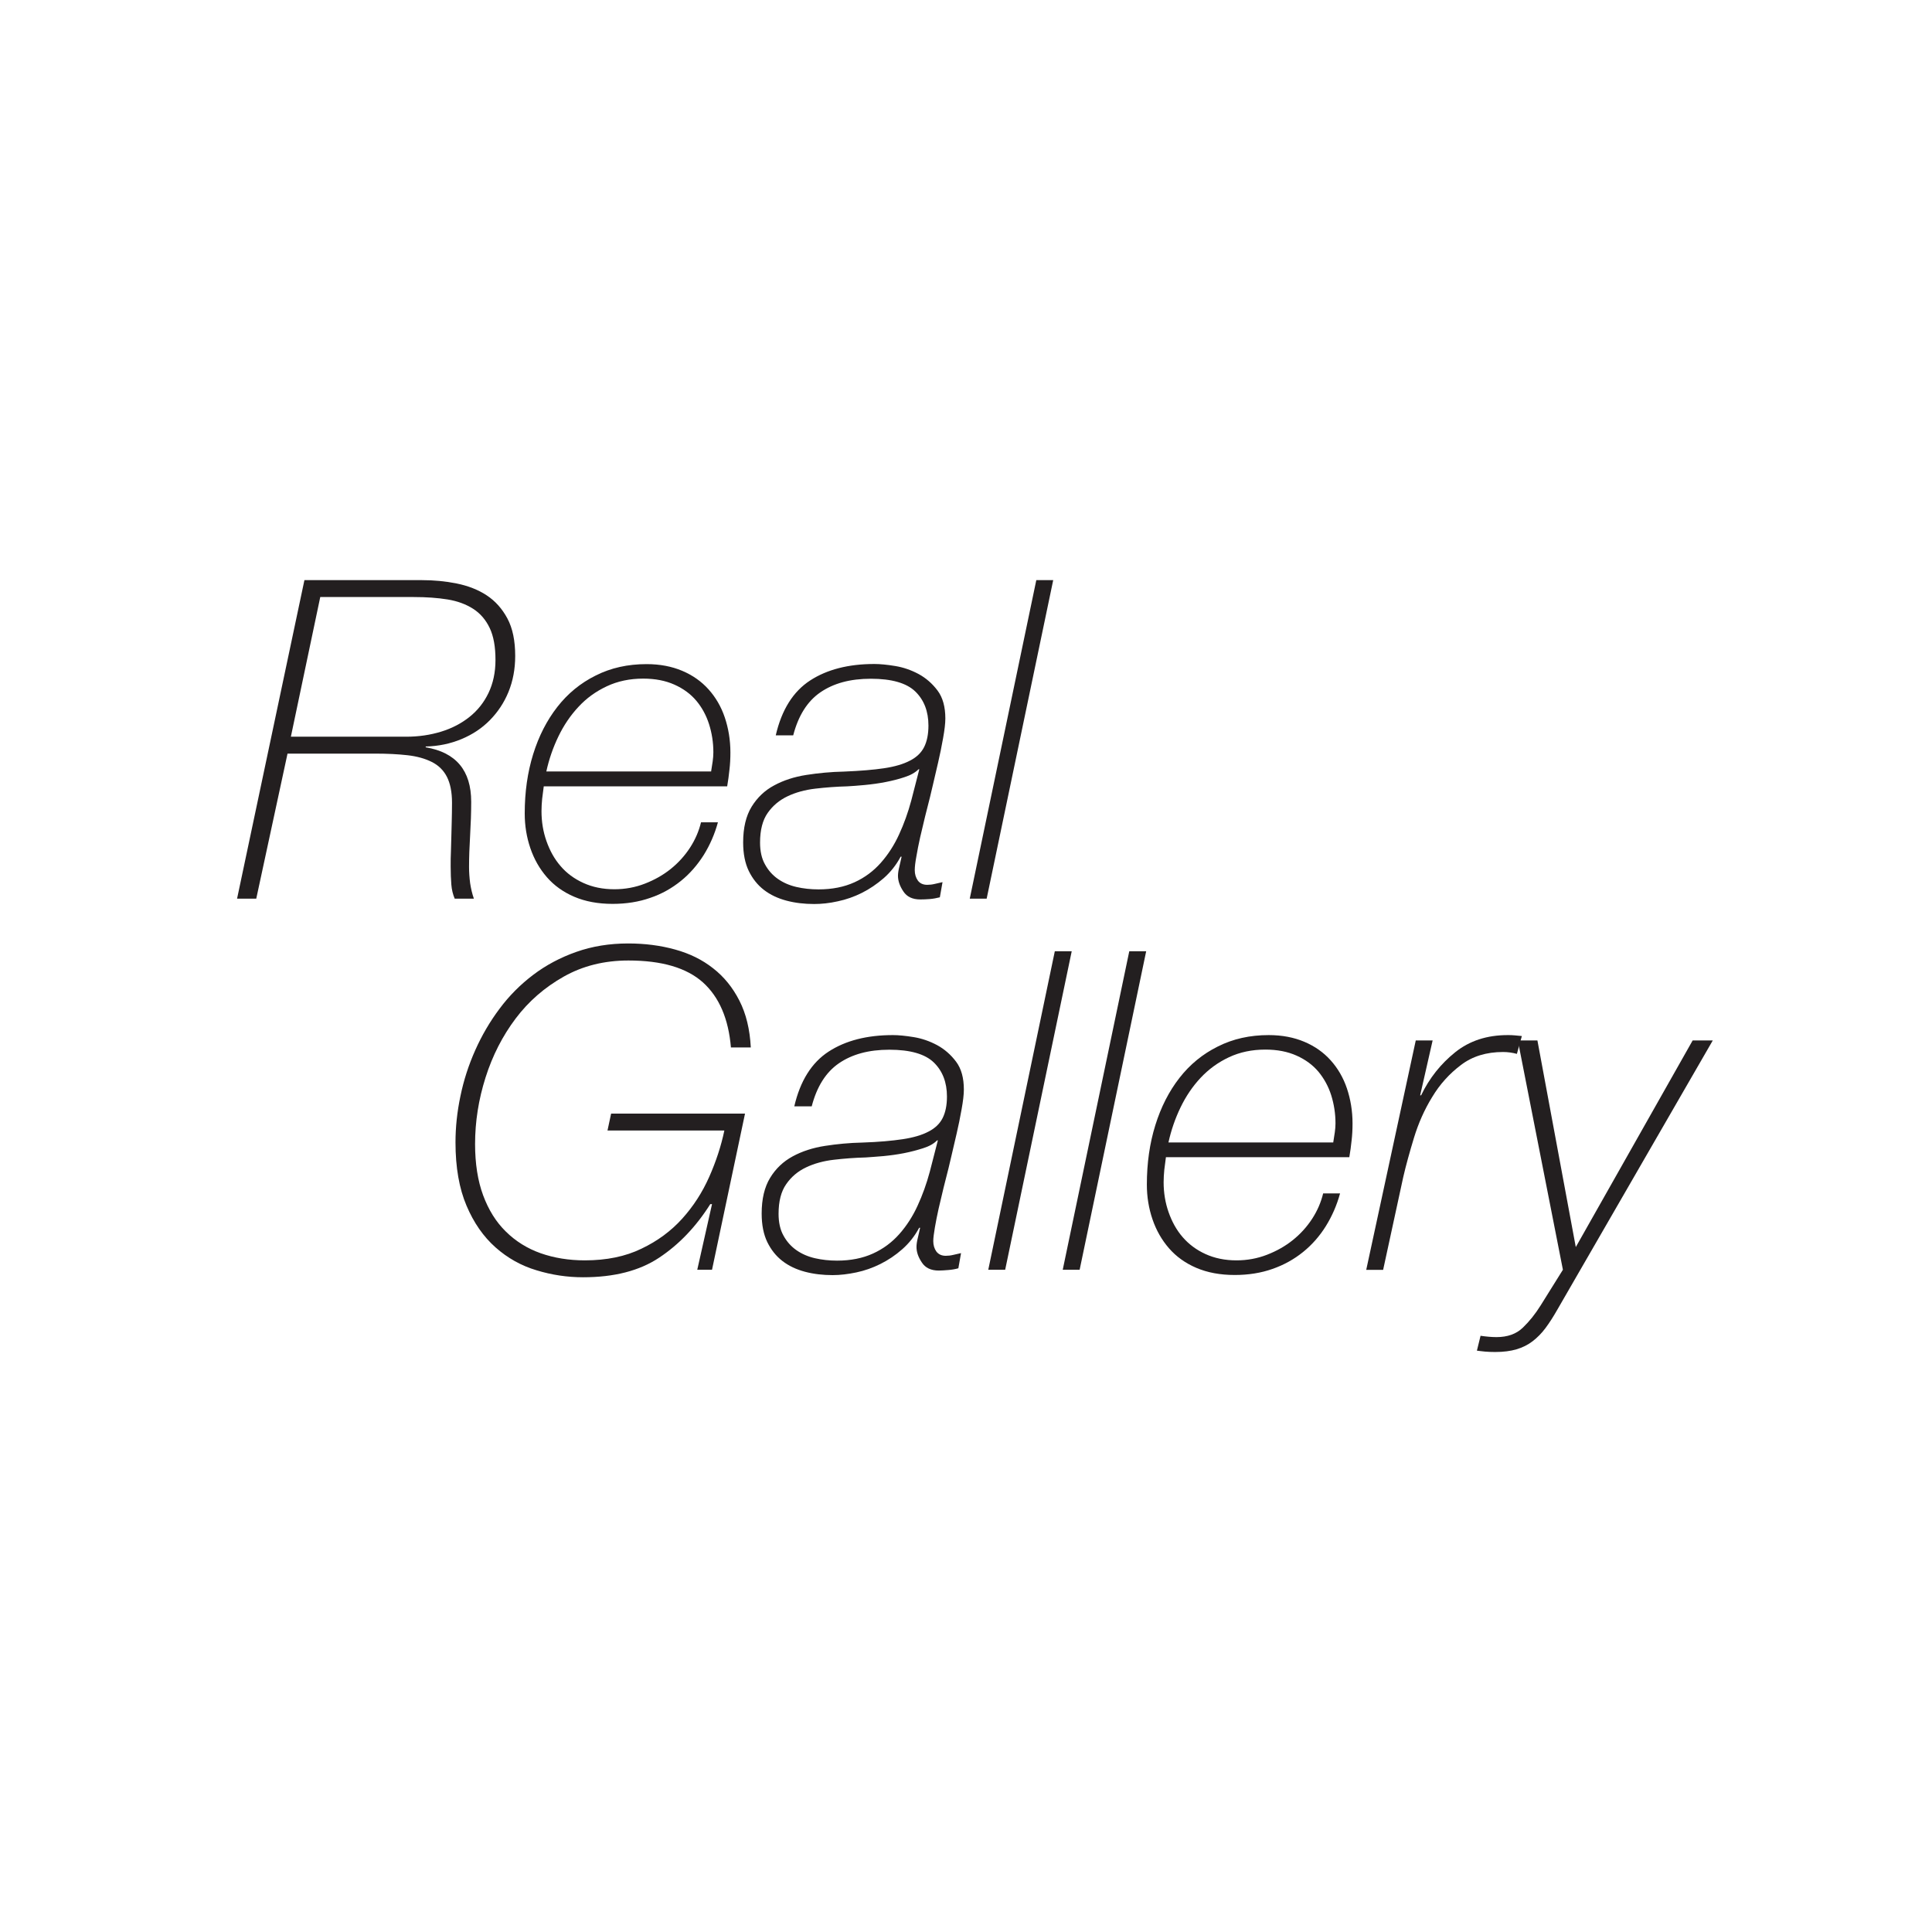 <?xml version="1.0" encoding="UTF-8"?><svg id="a" xmlns="http://www.w3.org/2000/svg" viewBox="0 0 144 144"><path d="M22.67,43.24h8.78c.89,0,1.75.08,2.59.25.84.17,1.59.46,2.23.88s1.16,1,1.55,1.73c.39.73.58,1.66.58,2.79,0,.98-.17,1.87-.5,2.68s-.8,1.51-1.39,2.11c-.59.6-1.3,1.07-2.12,1.41-.82.34-1.71.53-2.66.55v.06c2.26.38,3.39,1.73,3.39,4.06,0,.82-.03,1.65-.08,2.5s-.08,1.63-.08,2.36c0,.4.03.8.08,1.2.06.4.15.79.28,1.16h-1.43c-.13-.31-.22-.66-.25-1.05-.03-.39-.05-.84-.05-1.35,0-.4,0-.78.02-1.13.01-.35.02-.71.03-1.08s.02-.76.03-1.16c.01-.41.02-.87.02-1.38,0-.8-.13-1.44-.38-1.93-.25-.49-.63-.86-1.13-1.11-.5-.25-1.1-.42-1.81-.5-.71-.08-1.51-.12-2.39-.12h-6.55l-2.33,10.81h-1.43l5.02-23.74ZM21.67,54.91h8.61c.93,0,1.8-.13,2.61-.38.81-.25,1.51-.62,2.11-1.1.6-.48,1.07-1.07,1.41-1.78.34-.71.52-1.53.52-2.46,0-.98-.14-1.77-.43-2.38s-.7-1.09-1.23-1.43c-.53-.34-1.17-.58-1.91-.7-.74-.12-1.58-.18-2.51-.18h-6.98l-2.19,10.41Z" fill="#231f20"/><path d="M40.53,58.6c-.04.31-.08.62-.12.93-.03.31-.05.62-.05.93,0,.78.12,1.52.37,2.23s.59,1.33,1.05,1.86c.45.53,1.02.95,1.7,1.26.68.31,1.45.47,2.31.47.8,0,1.56-.14,2.28-.42.72-.28,1.36-.64,1.93-1.1.56-.45,1.04-.98,1.43-1.58.39-.6.66-1.23.82-1.89h1.26c-.24.88-.6,1.7-1.06,2.44-.47.74-1.03,1.39-1.7,1.93-.67.54-1.42.97-2.28,1.26-.85.3-1.79.45-2.81.45-1.09,0-2.04-.18-2.86-.53s-1.5-.84-2.04-1.46c-.54-.62-.95-1.34-1.23-2.16s-.42-1.68-.42-2.59c0-1.6.21-3.07.63-4.42.42-1.35,1.02-2.52,1.8-3.52.78-1,1.73-1.78,2.86-2.34,1.13-.57,2.39-.85,3.79-.85,1,0,1.88.17,2.66.5.78.33,1.43.79,1.96,1.38.53.59.94,1.29,1.21,2.09s.42,1.68.42,2.61c0,.44-.02.87-.07,1.28-.04.41-.1.83-.17,1.25h-13.67ZM53,57.51c.04-.29.08-.54.12-.77.03-.22.05-.44.05-.67,0-.73-.11-1.43-.32-2.09s-.53-1.25-.95-1.75c-.42-.5-.96-.9-1.63-1.2-.67-.3-1.44-.45-2.33-.45-1,0-1.9.19-2.71.57-.81.38-1.51.88-2.11,1.53-.6.64-1.1,1.38-1.5,2.21s-.7,1.7-.9,2.61h12.27Z" fill="#231f20"/><path d="M57.82,54.81c.44-1.91,1.3-3.27,2.56-4.09s2.86-1.23,4.79-1.23c.42,0,.94.05,1.55.15.61.1,1.19.3,1.75.6.55.3,1.02.71,1.41,1.23.39.52.58,1.22.58,2.08,0,.38-.06.87-.17,1.48-.11.61-.23,1.22-.37,1.81s-.26,1.14-.38,1.63-.19.8-.22.93c-.11.44-.23.93-.37,1.46-.13.53-.25,1.05-.37,1.56-.11.51-.21.98-.28,1.42-.08.43-.12.77-.12,1.01,0,.31.08.57.23.78s.39.32.7.32c.18,0,.37-.02.57-.07.2-.04.39-.09.57-.13l-.2,1.13c-.24.06-.49.11-.75.13-.25.02-.49.03-.71.03-.58,0-1-.2-1.26-.6-.27-.4-.4-.79-.4-1.16,0-.18.03-.4.1-.68.07-.28.12-.53.17-.75h-.07c-.33.62-.75,1.15-1.26,1.6-.51.44-1.05.81-1.63,1.1-.58.29-1.18.5-1.8.63-.62.14-1.21.2-1.76.2-.73,0-1.42-.08-2.06-.25s-1.2-.43-1.68-.8-.85-.84-1.13-1.41c-.28-.58-.42-1.29-.42-2.13,0-1.09.21-1.97.63-2.66.42-.68.98-1.22,1.68-1.59.7-.38,1.5-.64,2.4-.78.9-.14,1.83-.23,2.81-.25,1.2-.05,2.19-.13,2.99-.25.8-.12,1.44-.31,1.93-.57.49-.25.84-.59,1.05-1.01.21-.42.32-.95.32-1.6,0-1.06-.33-1.91-.98-2.54s-1.76-.95-3.31-.95-2.78.34-3.76,1.01-1.65,1.75-2.03,3.21h-1.3ZM68.53,57.34h-.07c-.24.24-.59.44-1.03.58-.44.15-.92.27-1.43.37-.51.1-1.03.17-1.55.22-.52.05-.96.08-1.31.1-.8.02-1.59.08-2.36.17-.78.09-1.47.28-2.08.57-.61.29-1.1.7-1.48,1.24-.38.54-.57,1.28-.57,2.21,0,.64.12,1.19.37,1.63.24.44.56.8.96,1.08s.86.48,1.38.6,1.07.18,1.65.18c1.02,0,1.91-.18,2.68-.53s1.42-.84,1.96-1.45c.54-.61,1-1.32,1.36-2.11.37-.8.67-1.64.91-2.53l.6-2.33Z" fill="#231f20"/><path d="M77.24,43.24h1.26l-4.96,23.74h-1.26l4.96-23.74Z" fill="#231f20"/><path d="M54.48,78.08c-.18-2.15-.88-3.77-2.09-4.86-1.22-1.09-3.07-1.63-5.55-1.63-1.8,0-3.4.4-4.82,1.2-1.42.8-2.62,1.84-3.59,3.13s-1.72,2.75-2.24,4.39-.78,3.29-.78,4.96c0,1.46.2,2.74.6,3.82s.96,1.99,1.7,2.71c.73.72,1.6,1.26,2.59,1.61,1,.35,2.1.53,3.29.53,1.62,0,3.03-.29,4.22-.87,1.2-.57,2.21-1.32,3.04-2.24.83-.92,1.5-1.96,2.01-3.11s.89-2.31,1.13-3.46h-8.71l.27-1.26h9.98l-2.46,11.64h-1.1l1.1-4.89h-.13c-1.06,1.68-2.33,3.01-3.81,3.99-1.47.98-3.36,1.46-5.67,1.46-1.17,0-2.33-.17-3.47-.52-1.14-.34-2.16-.91-3.06-1.71s-1.62-1.83-2.16-3.11c-.54-1.27-.82-2.84-.82-4.71,0-1.13.12-2.28.37-3.46.24-1.17.61-2.31,1.1-3.41.49-1.1,1.09-2.13,1.81-3.09.72-.97,1.56-1.81,2.51-2.53.95-.72,2.02-1.29,3.21-1.71,1.19-.42,2.48-.63,3.87-.63,1.24,0,2.41.15,3.49.45,1.09.3,2.03.76,2.84,1.4.81.63,1.46,1.43,1.96,2.41.5.98.78,2.14.85,3.49h-1.46Z" fill="#231f20"/><path d="M59.2,82.47c.44-1.91,1.3-3.27,2.56-4.09s2.86-1.23,4.79-1.23c.42,0,.94.05,1.55.15.61.1,1.19.3,1.75.6.55.3,1.02.71,1.41,1.23.39.52.58,1.21.58,2.08,0,.38-.06.87-.17,1.48-.11.61-.23,1.22-.37,1.81s-.26,1.14-.38,1.63c-.12.49-.19.8-.22.93-.11.44-.23.93-.37,1.46-.13.53-.25,1.05-.37,1.56-.11.51-.21.98-.28,1.41s-.12.77-.12,1.01c0,.31.08.57.23.78.16.21.39.32.7.32.18,0,.37-.02.57-.07.2-.04.39-.09.57-.13l-.2,1.13c-.24.07-.49.11-.75.13-.25.02-.49.04-.71.04-.58,0-1-.2-1.26-.6-.27-.4-.4-.78-.4-1.16,0-.18.03-.4.1-.68.07-.28.12-.53.17-.75h-.07c-.33.62-.75,1.15-1.26,1.6s-1.05.81-1.63,1.1c-.58.29-1.18.5-1.8.63-.62.13-1.21.2-1.76.2-.73,0-1.42-.08-2.06-.25-.64-.17-1.2-.43-1.68-.8-.48-.37-.85-.84-1.13-1.41-.28-.58-.42-1.29-.42-2.13,0-1.09.21-1.97.63-2.66s.98-1.22,1.68-1.6,1.5-.64,2.4-.78c.9-.14,1.83-.23,2.81-.25,1.2-.04,2.19-.13,2.99-.25.8-.12,1.44-.31,1.93-.57.49-.25.84-.59,1.05-1.01s.32-.95.32-1.6c0-1.06-.33-1.91-.98-2.54-.65-.63-1.76-.95-3.31-.95s-2.78.34-3.76,1.01-1.65,1.75-2.03,3.21h-1.3ZM69.91,85h-.07c-.24.25-.59.44-1.03.58-.44.14-.92.27-1.43.37s-1.03.17-1.55.22c-.52.04-.96.08-1.31.1-.8.02-1.59.08-2.36.17-.78.09-1.47.28-2.08.57-.61.29-1.1.7-1.48,1.25-.38.54-.57,1.28-.57,2.21,0,.64.12,1.19.37,1.63.24.44.56.8.96,1.08.4.28.86.48,1.38.6s1.07.18,1.65.18c1.02,0,1.91-.18,2.68-.53s1.42-.84,1.96-1.45c.54-.61,1-1.32,1.36-2.11.37-.8.67-1.64.91-2.53l.6-2.33Z" fill="#231f20"/><path d="M78.62,70.9h1.26l-4.96,23.74h-1.26l4.96-23.74Z" fill="#231f20"/><path d="M84.17,70.9h1.26l-4.96,23.74h-1.26l4.96-23.74Z" fill="#231f20"/><path d="M86.9,86.26c-.04.31-.08.62-.12.93-.03.31-.05.62-.05.93,0,.77.12,1.52.37,2.23s.59,1.33,1.05,1.86,1.02.95,1.7,1.26c.68.31,1.45.47,2.31.47.8,0,1.56-.14,2.28-.42.72-.28,1.36-.64,1.93-1.1.56-.45,1.04-.98,1.43-1.58.39-.6.66-1.23.82-1.89h1.26c-.24.88-.6,1.7-1.06,2.44s-1.03,1.39-1.7,1.93c-.67.54-1.42.96-2.28,1.26-.85.3-1.79.45-2.81.45-1.09,0-2.04-.18-2.86-.53s-1.5-.84-2.04-1.46c-.54-.62-.95-1.34-1.23-2.16-.28-.82-.42-1.68-.42-2.59,0-1.6.21-3.07.63-4.42.42-1.35,1.02-2.53,1.8-3.53.78-1,1.73-1.78,2.86-2.34,1.13-.57,2.39-.85,3.79-.85,1,0,1.88.17,2.66.5.78.33,1.43.79,1.96,1.38.53.59.94,1.29,1.21,2.09s.42,1.68.42,2.61c0,.44-.02.87-.07,1.28-.04.41-.1.83-.17,1.24h-13.67ZM99.37,85.16c.04-.29.08-.54.12-.77.03-.22.05-.44.05-.66,0-.73-.11-1.43-.32-2.1-.21-.66-.53-1.24-.95-1.75-.42-.5-.96-.9-1.63-1.2-.67-.3-1.44-.45-2.33-.45-1,0-1.9.19-2.71.57s-1.51.89-2.11,1.53c-.6.64-1.1,1.38-1.5,2.21-.4.83-.7,1.7-.9,2.61h12.27Z" fill="#231f20"/><path d="M105.52,77.55h1.26l-.93,4.09h.07c.62-1.29,1.47-2.35,2.54-3.21,1.07-.86,2.38-1.28,3.91-1.28.18,0,.35,0,.53.02s.35.03.53.05l-.37,1.33c-.33-.09-.68-.14-1.03-.14-1.24,0-2.29.32-3.14.97-.85.64-1.57,1.43-2.14,2.38-.58.94-1.03,1.96-1.36,3.04-.33,1.09-.6,2.06-.8,2.93l-1.5,6.92h-1.26l3.69-17.09Z" fill="#231f20"/><path d="M110.34,99.56c.42.06.82.1,1.2.1.82,0,1.47-.23,1.96-.7s.93-1.02,1.33-1.66l1.66-2.66-3.36-17.09h1.46l2.86,15.4,8.71-15.4h1.5l-11.6,20.09c-.29.51-.58.96-.87,1.35-.29.39-.61.71-.96.98s-.76.47-1.2.6-.97.2-1.59.2c-.27,0-.52-.01-.75-.03-.23-.02-.44-.05-.61-.07l.27-1.1Z" fill="#231f20"/><rect x="-59.98" y="69.06" width="65.8" height="21.35" fill="none"/></svg>